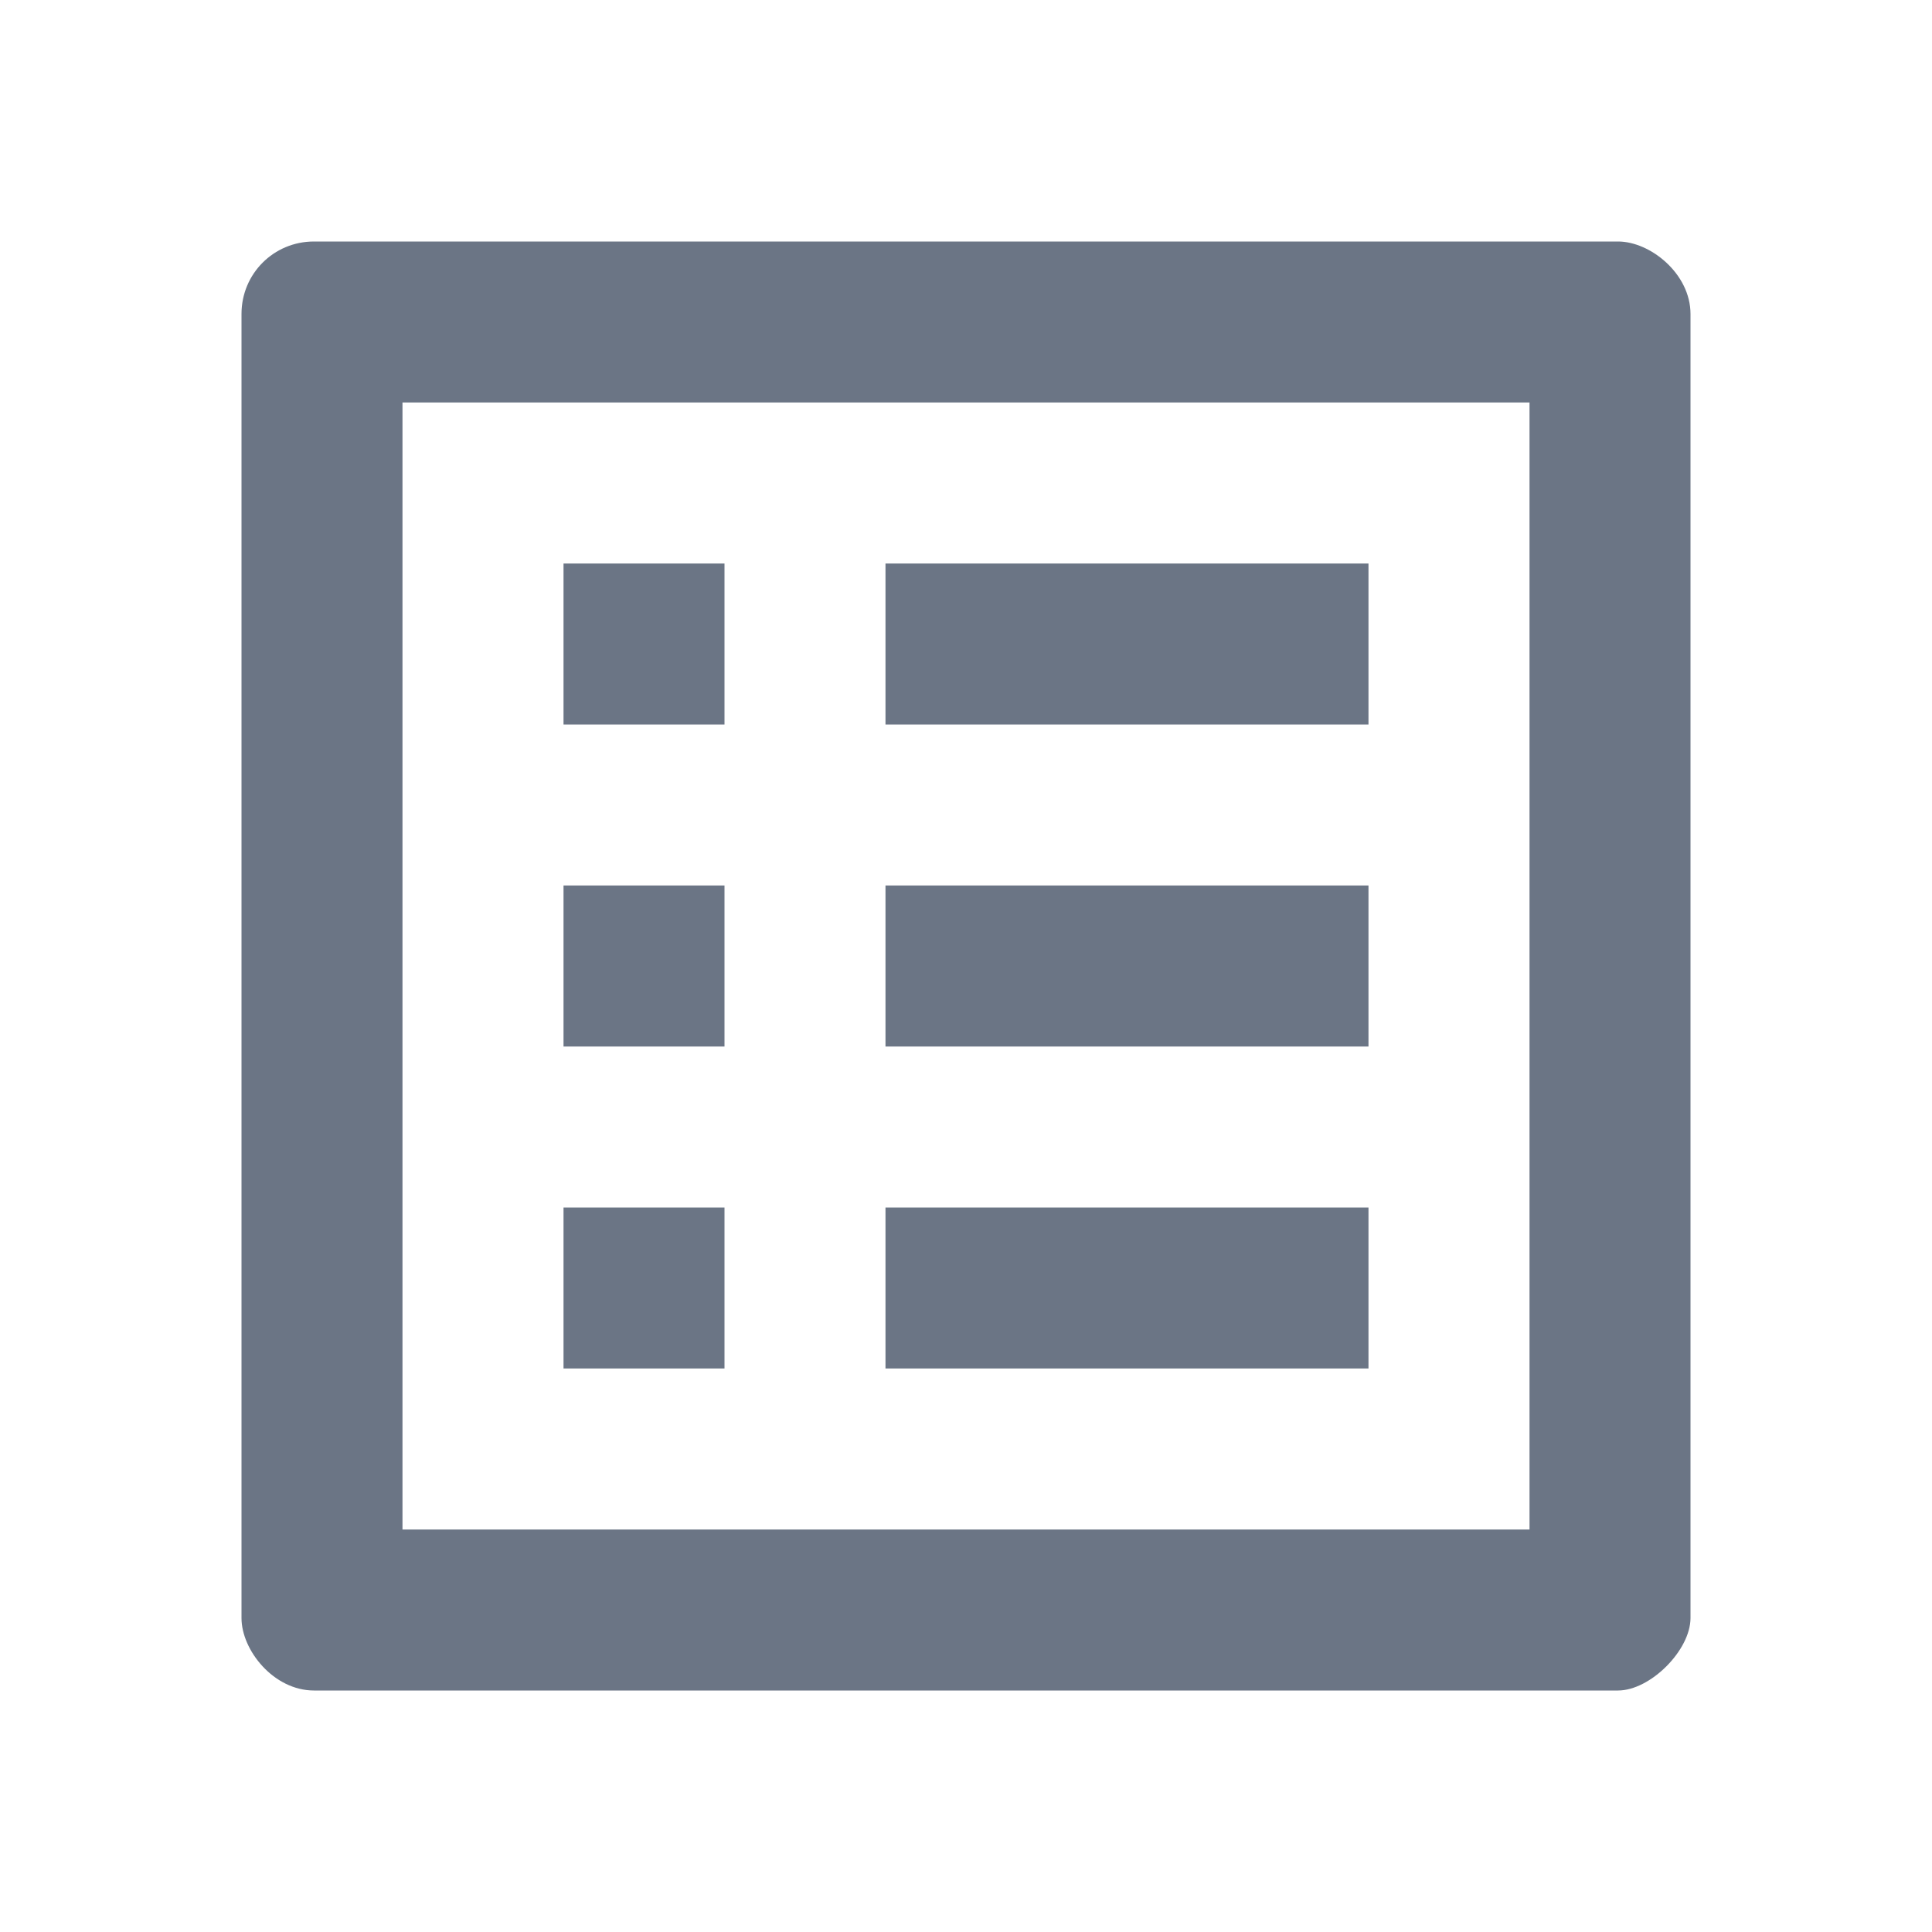 <?xml version="1.0" encoding="UTF-8"?> <svg xmlns="http://www.w3.org/2000/svg" width="40" height="40" viewBox="0 0 40 40" fill="none"><path d="M31.667 8.333V31.667H8.333V8.333H31.667ZM33.5 5H6.5C5.667 5 5 5.667 5 6.5V33.5C5 34.167 5.667 35 6.5 35H33.5C34.167 35 35 34.167 35 33.5V6.5C35 5.667 34.167 5 33.5 5V5ZM18.333 11.667H28.333V15H18.333V11.667ZM18.333 18.333H28.333V21.667H18.333V18.333ZM18.333 25H28.333V28.333H18.333V25ZM11.667 11.667H15V15H11.667V11.667ZM11.667 18.333H15V21.667H11.667V18.333ZM11.667 25H15V28.333H11.667V25Z" fill="#6B7585"></path></svg> 